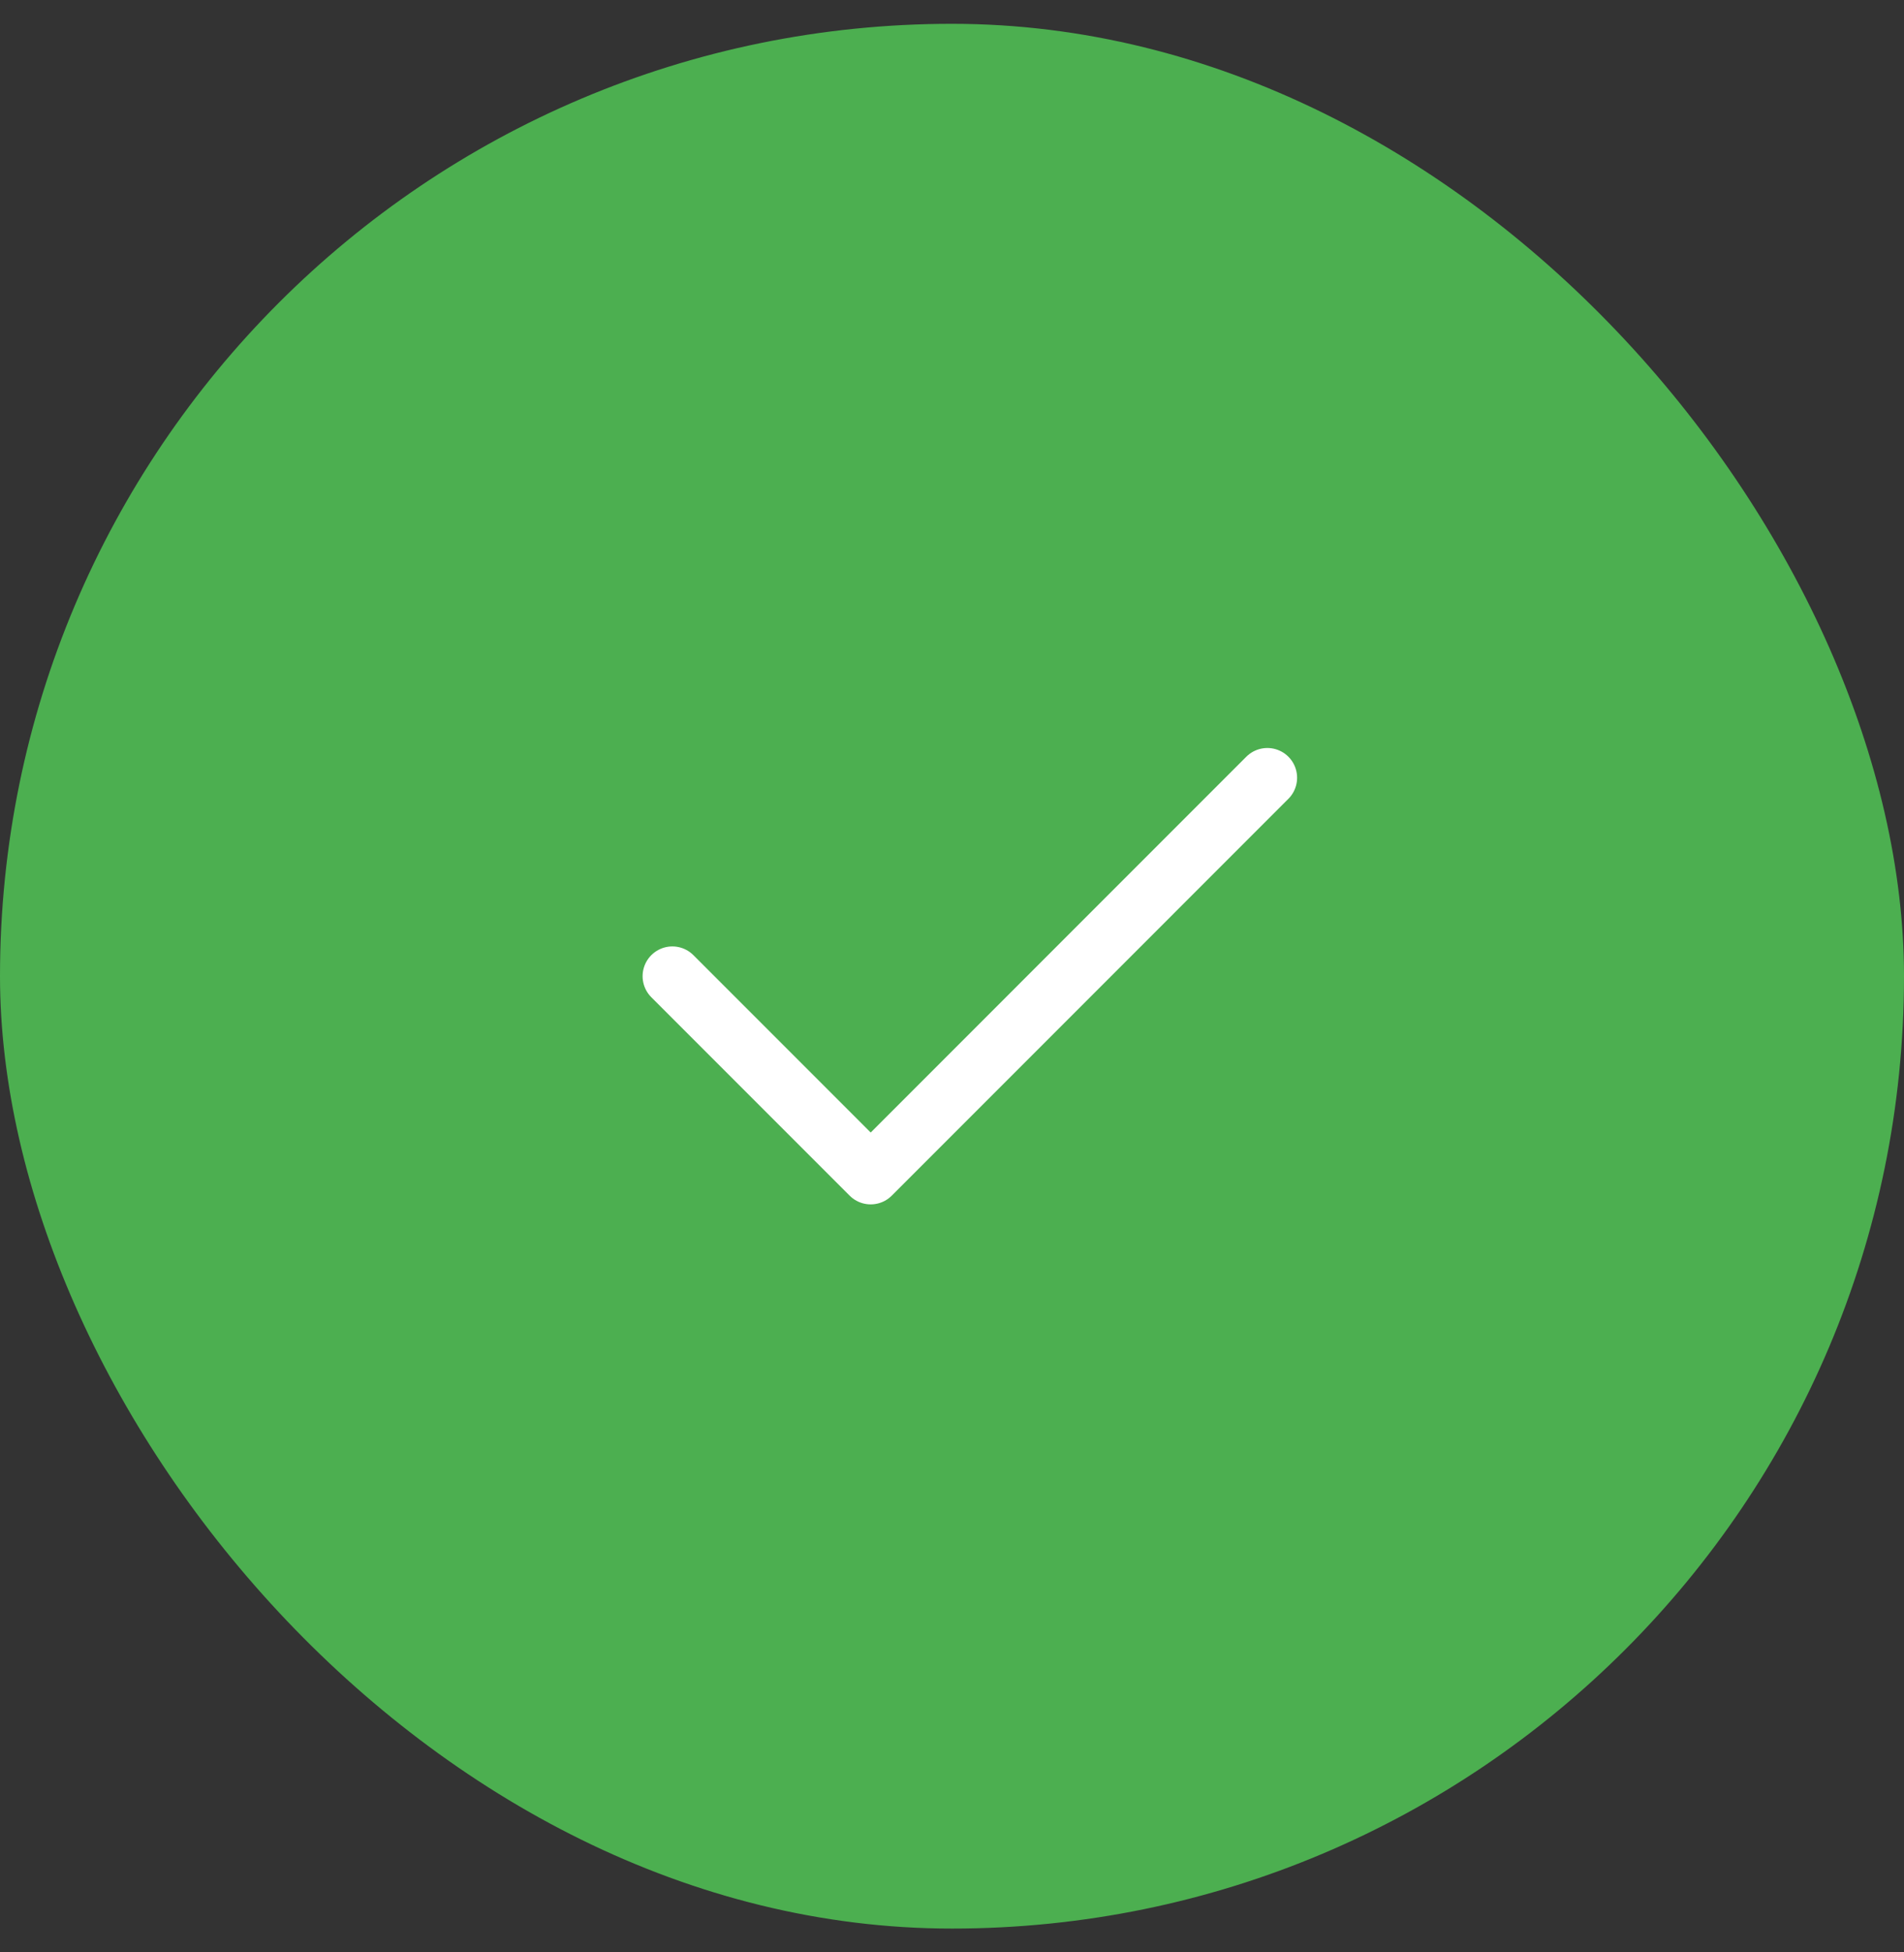 <svg width="40" height="41" viewBox="0 0 40 41" fill="none" xmlns="http://www.w3.org/2000/svg">
<rect x="0" y="0" width="40" height="41" fill="#333333" stroke="none"/>
<rect y="0.5" width="40" height="40" rx="20" fill="#4CAF50"/>
<path d="M14.125 20.5L18.292 24.667L26.625 16.333" stroke="white" stroke-width="1.25" stroke-linecap="round" stroke-linejoin="round"/>
</svg>
